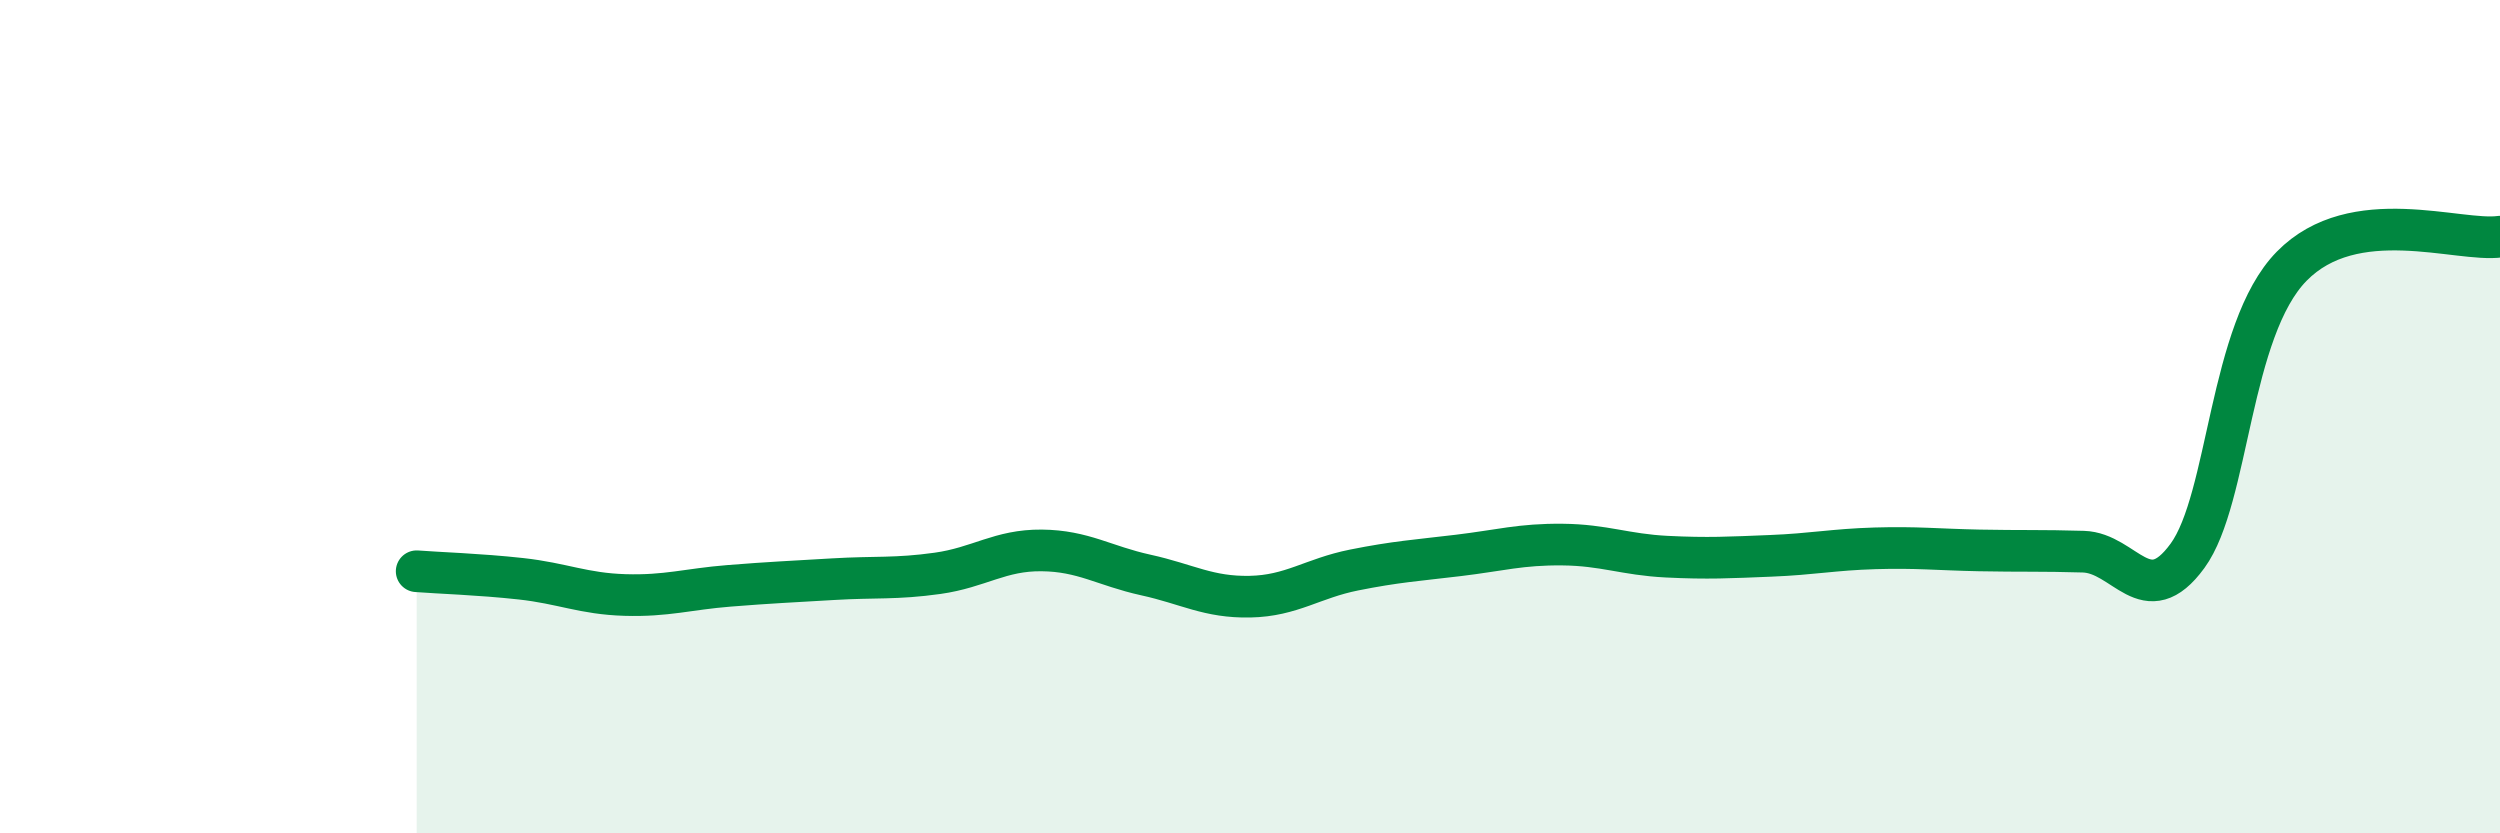 
    <svg width="60" height="20" viewBox="0 0 60 20" xmlns="http://www.w3.org/2000/svg">
      <path
        d="M 10,13.71 C 10.5,13.75 11.5,13.78 12.5,13.89 C 13.5,14 14,14.25 15,14.28 C 16,14.31 16.5,14.14 17.5,14.06 C 18.5,13.98 19,13.96 20,13.9 C 21,13.84 21.5,13.9 22.5,13.76 C 23.5,13.62 24,13.2 25,13.21 C 26,13.22 26.5,13.58 27.5,13.8 C 28.5,14.02 29,14.34 30,14.32 C 31,14.3 31.5,13.88 32.5,13.68 C 33.5,13.48 34,13.45 35,13.33 C 36,13.21 36.5,13.06 37.5,13.07 C 38.5,13.08 39,13.31 40,13.36 C 41,13.41 41.5,13.38 42.5,13.34 C 43.5,13.3 44,13.19 45,13.16 C 46,13.13 46.5,13.19 47.5,13.21 C 48.5,13.23 49,13.21 50,13.24 C 51,13.27 51.5,14.71 52.5,13.34 C 53.5,11.97 53.5,7.92 55,6.39 C 56.5,4.86 59,5.82 60,5.68L60 20L10 20Z"
        fill="#008740"
        opacity="0.1"
        stroke-linecap="round"
        stroke-linejoin="round"
      />
      <path
        d="M 10,13.71 C 10.5,13.75 11.5,13.78 12.5,13.89 C 13.5,14 14,14.25 15,14.28 C 16,14.31 16.5,14.14 17.5,14.06 C 18.5,13.98 19,13.96 20,13.9 C 21,13.84 21.5,13.9 22.5,13.76 C 23.5,13.62 24,13.2 25,13.21 C 26,13.22 26.5,13.58 27.5,13.8 C 28.5,14.02 29,14.34 30,14.32 C 31,14.3 31.5,13.88 32.5,13.68 C 33.5,13.48 34,13.45 35,13.33 C 36,13.21 36.5,13.06 37.5,13.07 C 38.5,13.08 39,13.31 40,13.36 C 41,13.41 41.5,13.38 42.5,13.34 C 43.5,13.3 44,13.19 45,13.16 C 46,13.13 46.5,13.19 47.5,13.21 C 48.5,13.23 49,13.21 50,13.24 C 51,13.27 51.5,14.71 52.5,13.34 C 53.5,11.97 53.5,7.92 55,6.39 C 56.5,4.86 59,5.82 60,5.68"
        stroke="#008740"
        stroke-width="1"
        fill="none"
        stroke-linecap="round"
        stroke-linejoin="round"
      />
    </svg>
  